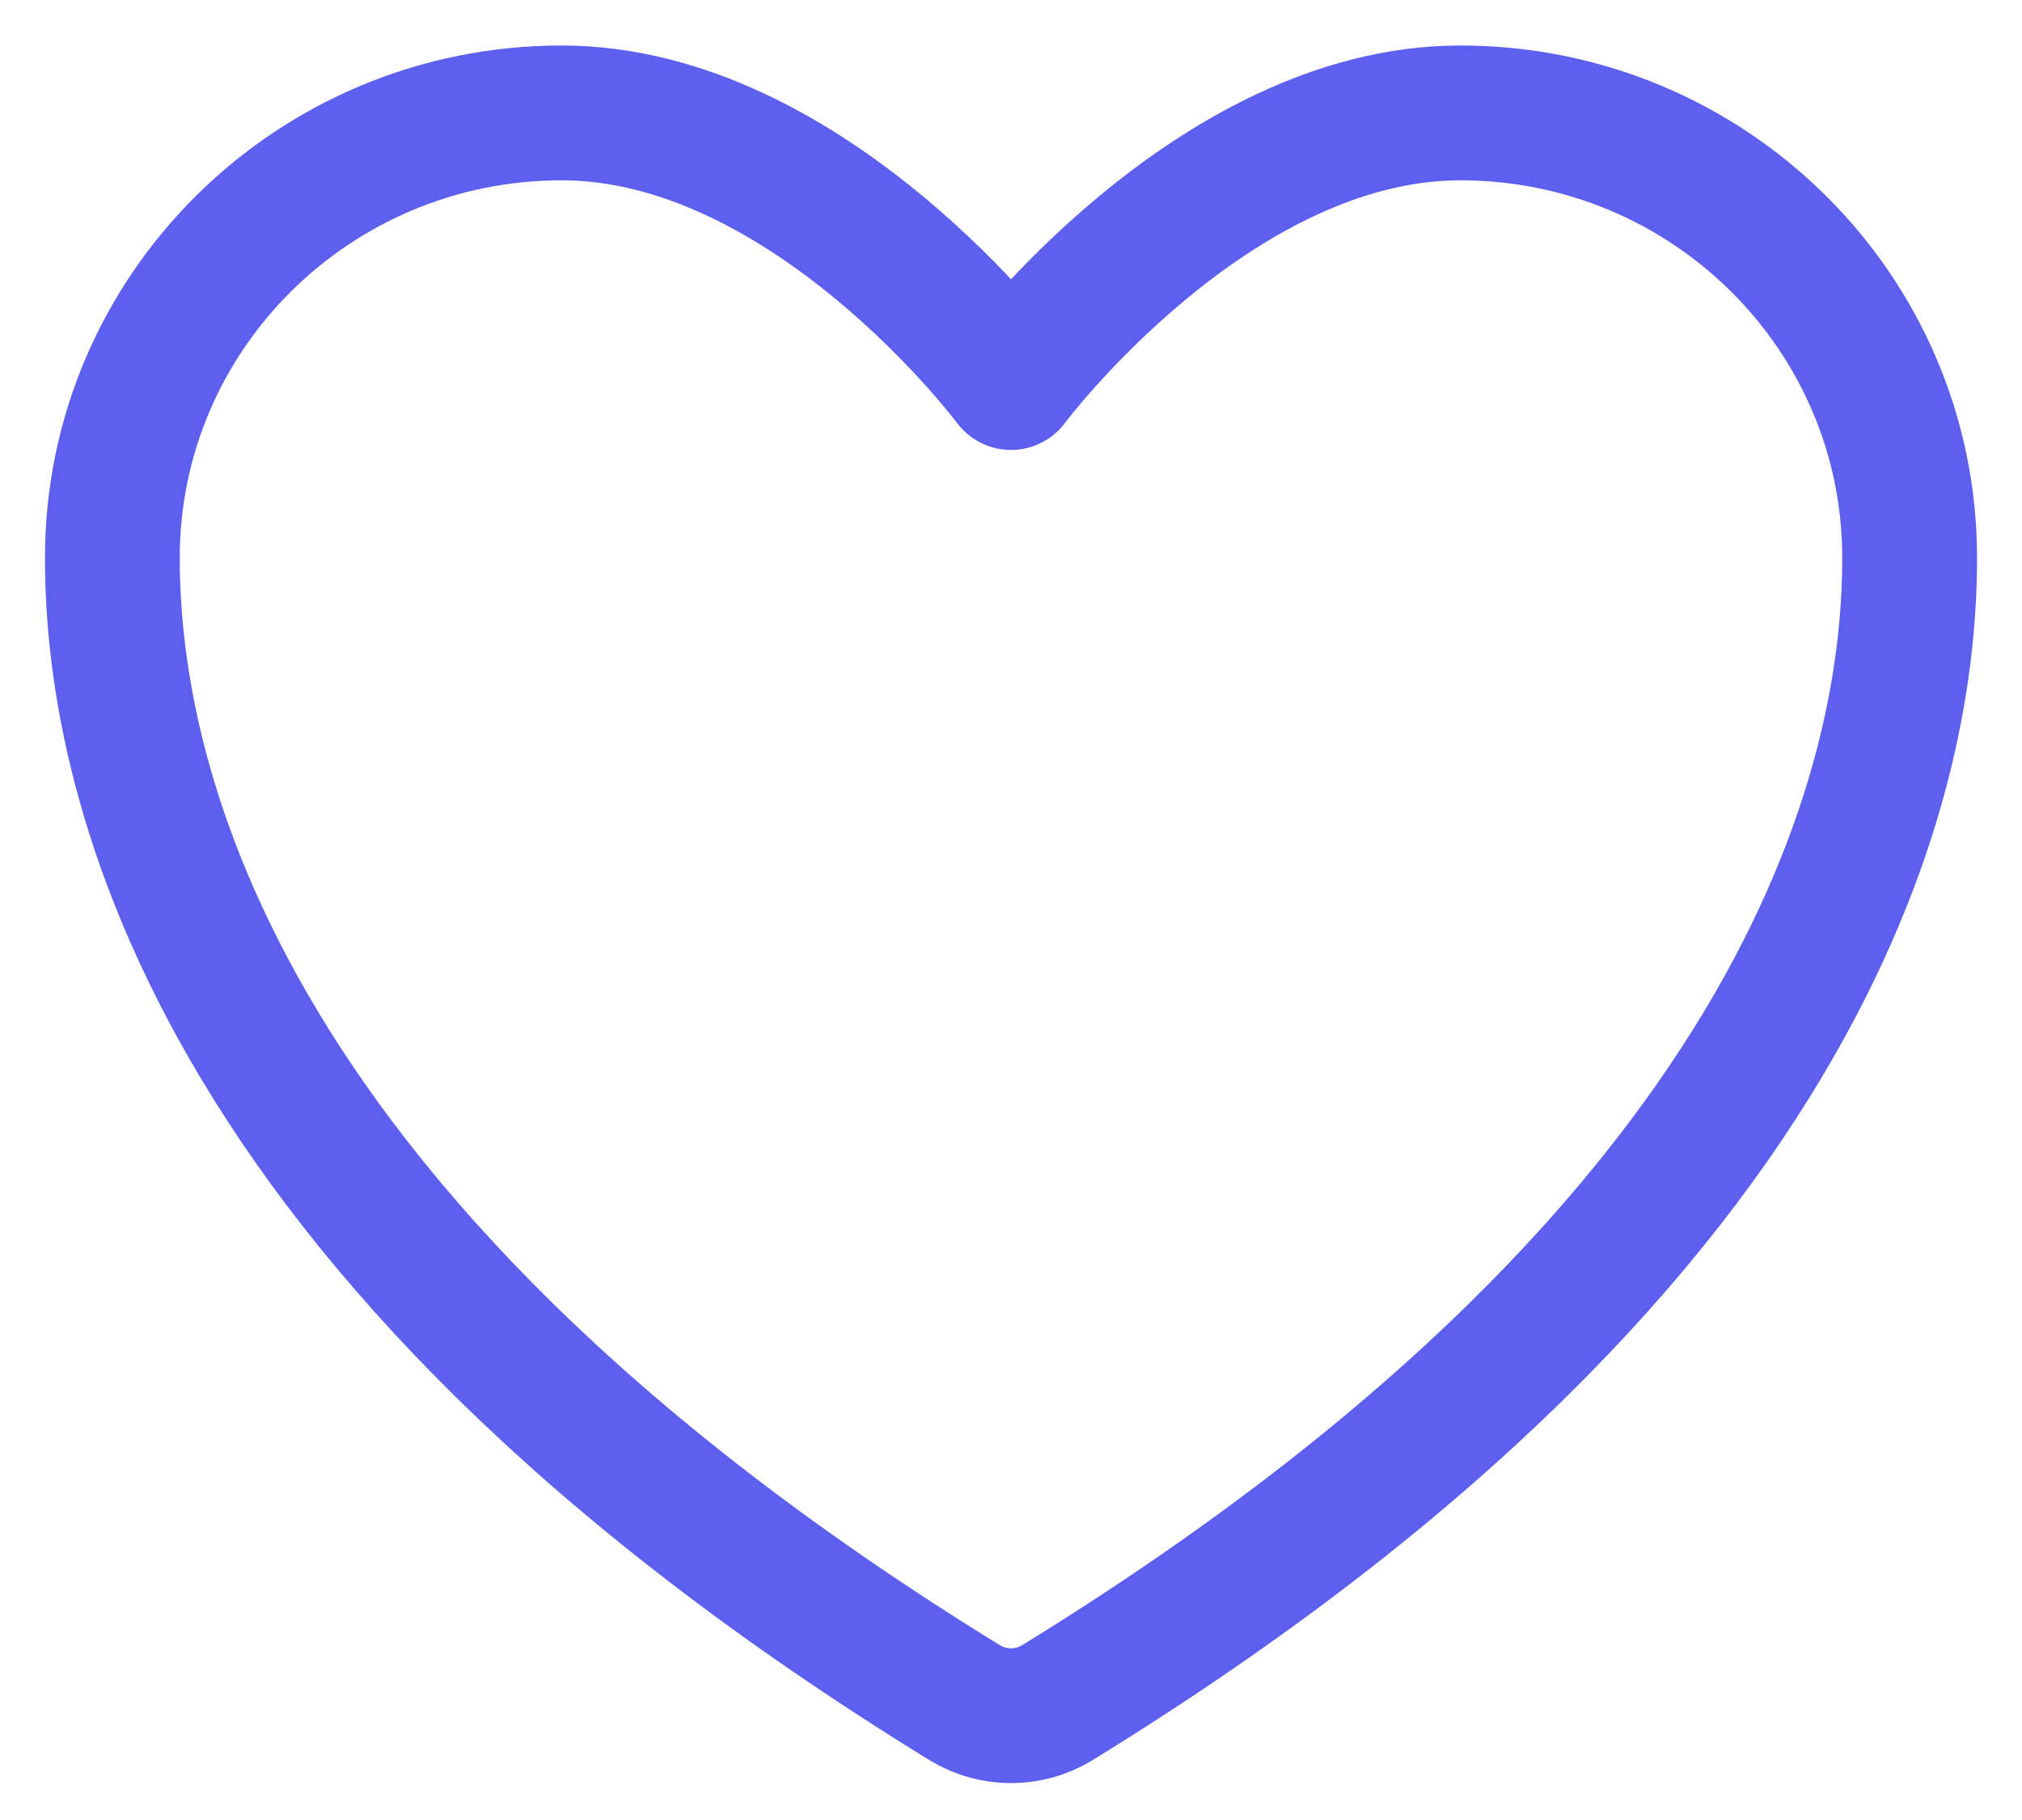 <svg width="30" height="27" viewBox="0 0 30 27" fill="none" xmlns="http://www.w3.org/2000/svg">
    <path d="M8.333 1.675C4.652 1.675 1.667 4.63 1.667 8.275C1.667 11.218 2.833 18.202 14.317 25.262C14.523 25.387 14.759 25.453 15 25.453C15.241 25.453 15.477 25.387 15.683 25.262C27.167 18.202 28.333 11.218 28.333 8.275C28.333 4.63 25.348 1.675 21.667 1.675C17.985 1.675 15 5.675 15 5.675C15 5.675 12.015 1.675 8.333 1.675Z" stroke="#5D5FEF" stroke-width="2" stroke-linecap="round" stroke-linejoin="round"/>
</svg>